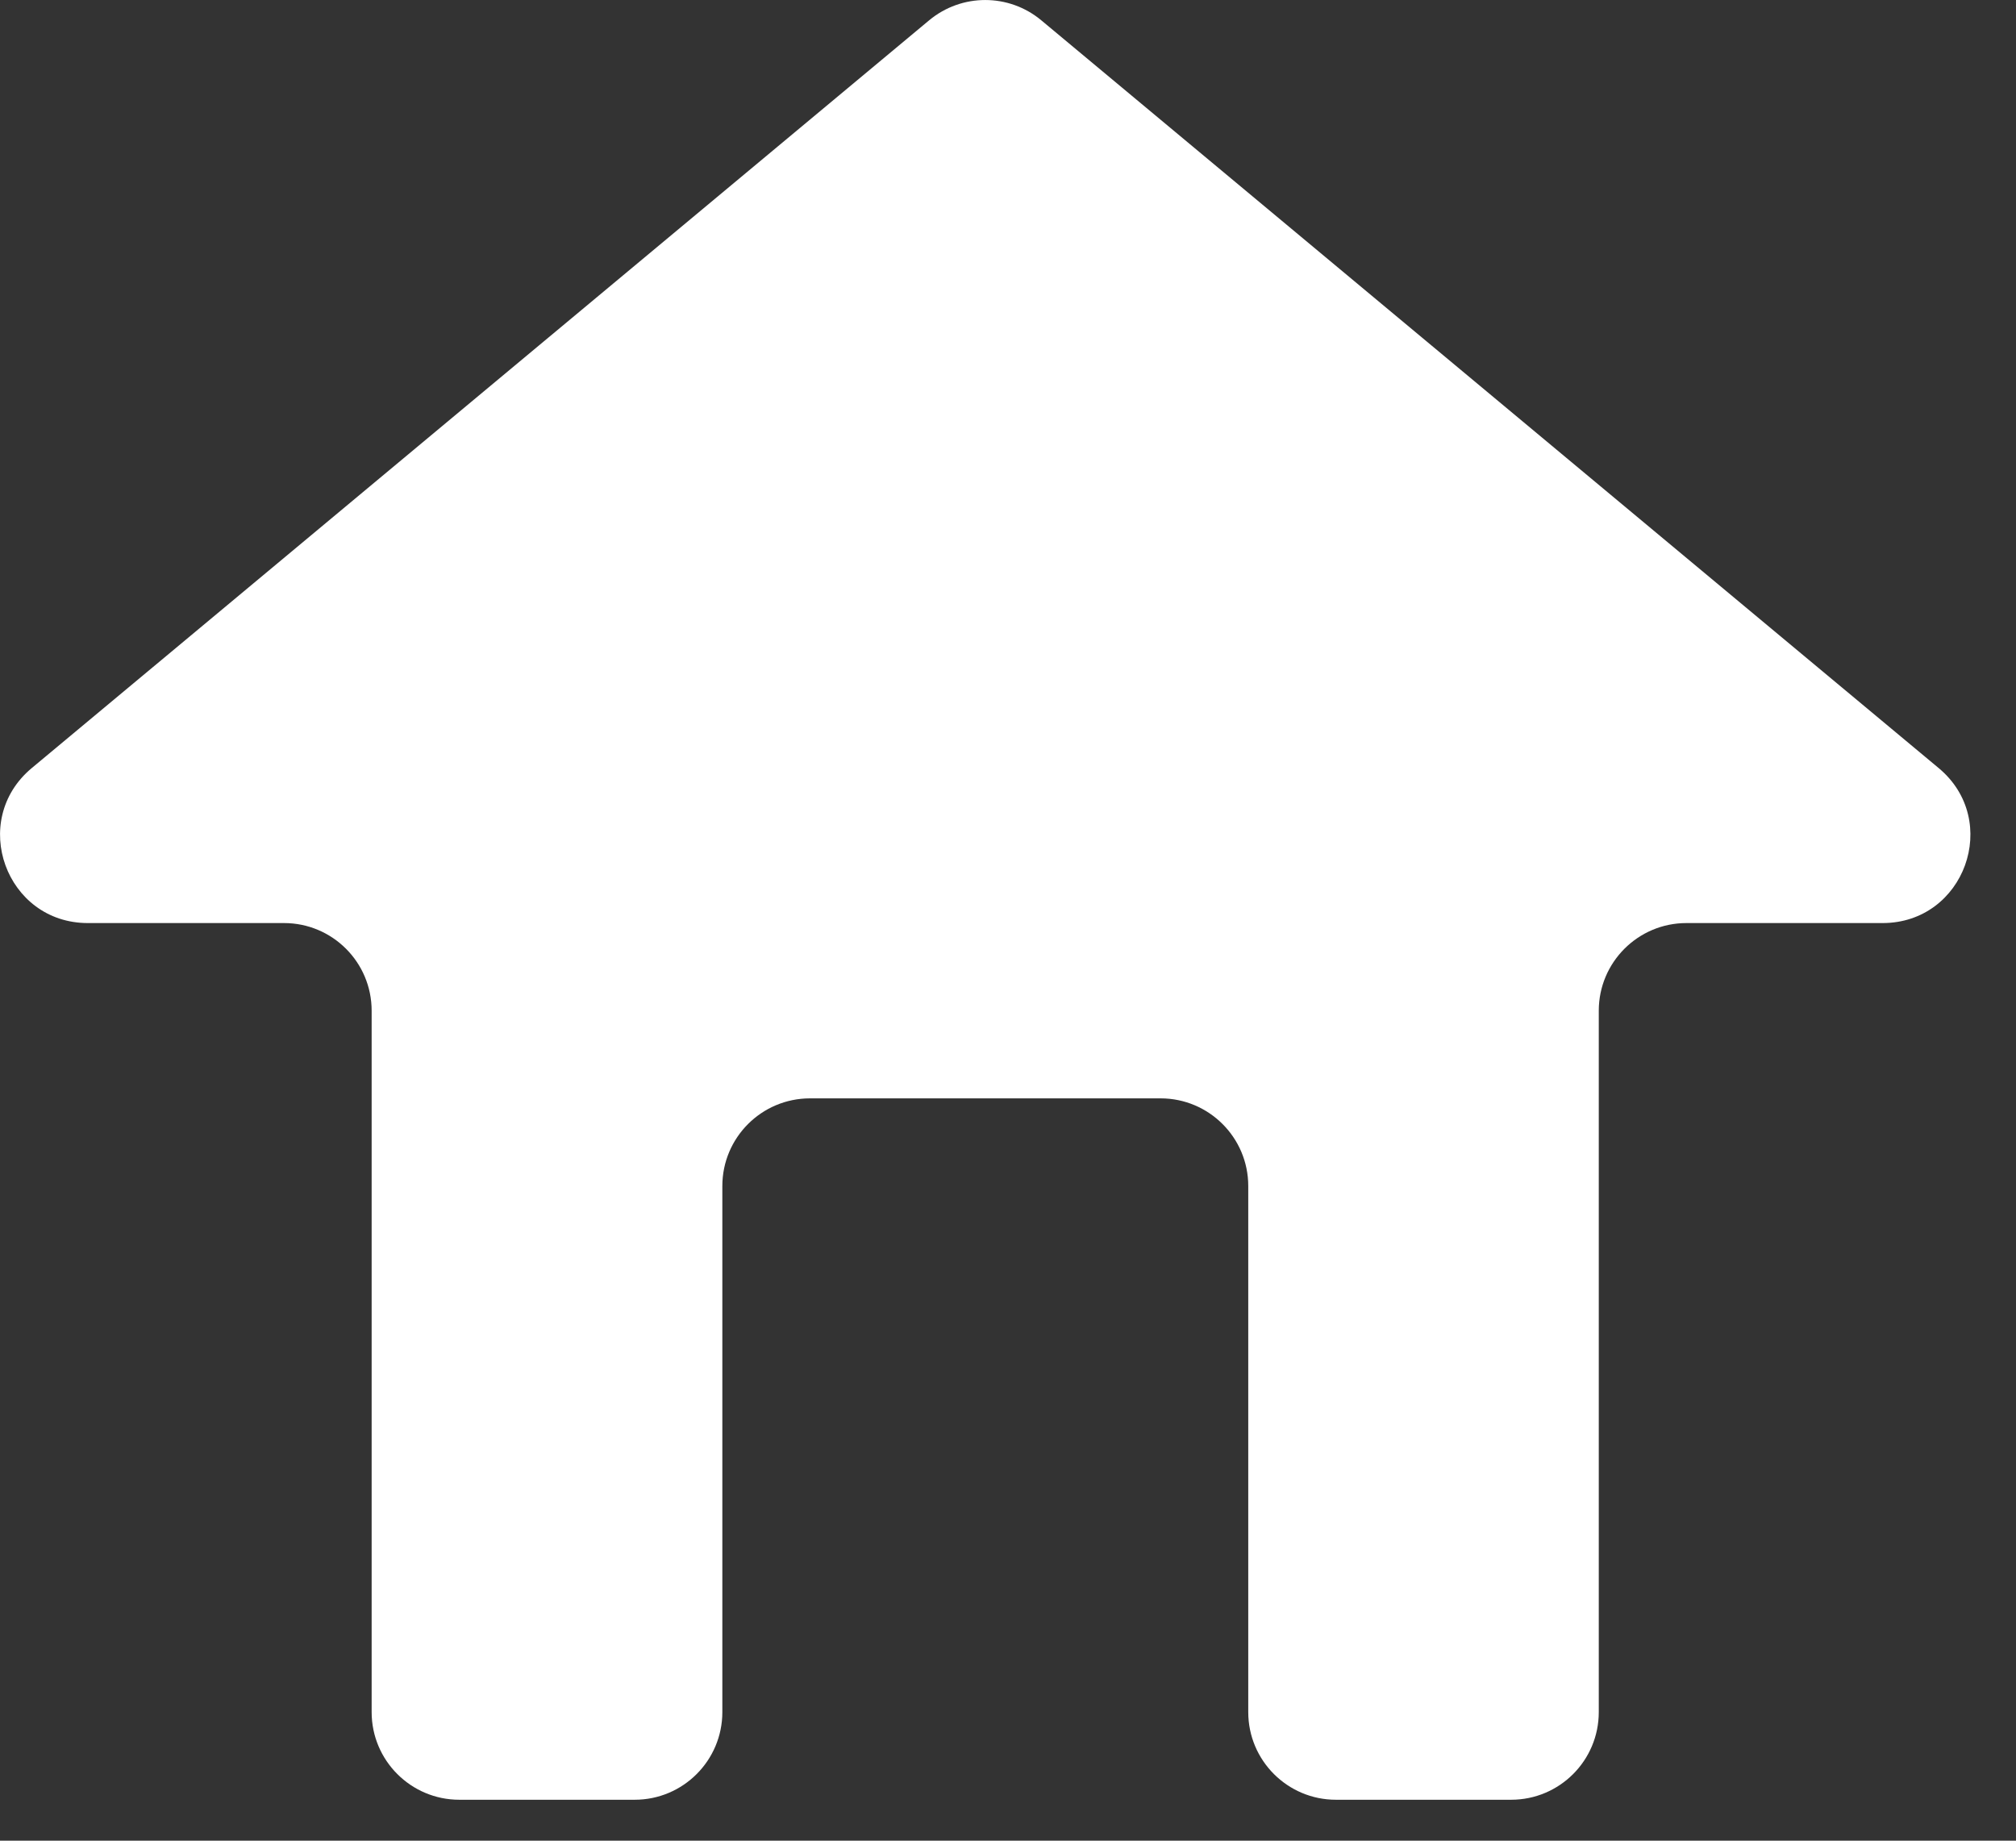 <svg width="23" height="21" viewBox="0 0 23 21" fill="none" xmlns="http://www.w3.org/2000/svg">
<rect x="0" y="0" width="23" height="21" fill="#333333" stroke="none"/>
<path d="M19.24 10.531C18.688 10.531 18.24 10.979 18.24 11.531L18.24 19.533C18.24 20.085 17.793 20.533 17.24 20.533L15.241 20.533C14.689 20.533 14.241 20.085 14.241 19.533L14.241 13.531C14.241 12.979 13.793 12.531 13.241 12.531L9.241 12.531C8.689 12.531 8.241 12.979 8.241 13.531L8.241 19.533C8.241 20.085 7.793 20.533 7.241 20.533L5.24 20.533C4.688 20.533 4.24 20.085 4.24 19.533L4.24 11.531C4.24 10.979 3.793 10.531 3.24 10.531L1.002 10.531C0.067 10.531 -0.356 9.362 0.362 8.763L10.6 0.232C10.971 -0.077 11.51 -0.077 11.88 0.232L22.118 8.763C22.837 9.362 22.413 10.531 21.478 10.531L19.24 10.531Z" fill="white"/>
</svg>
